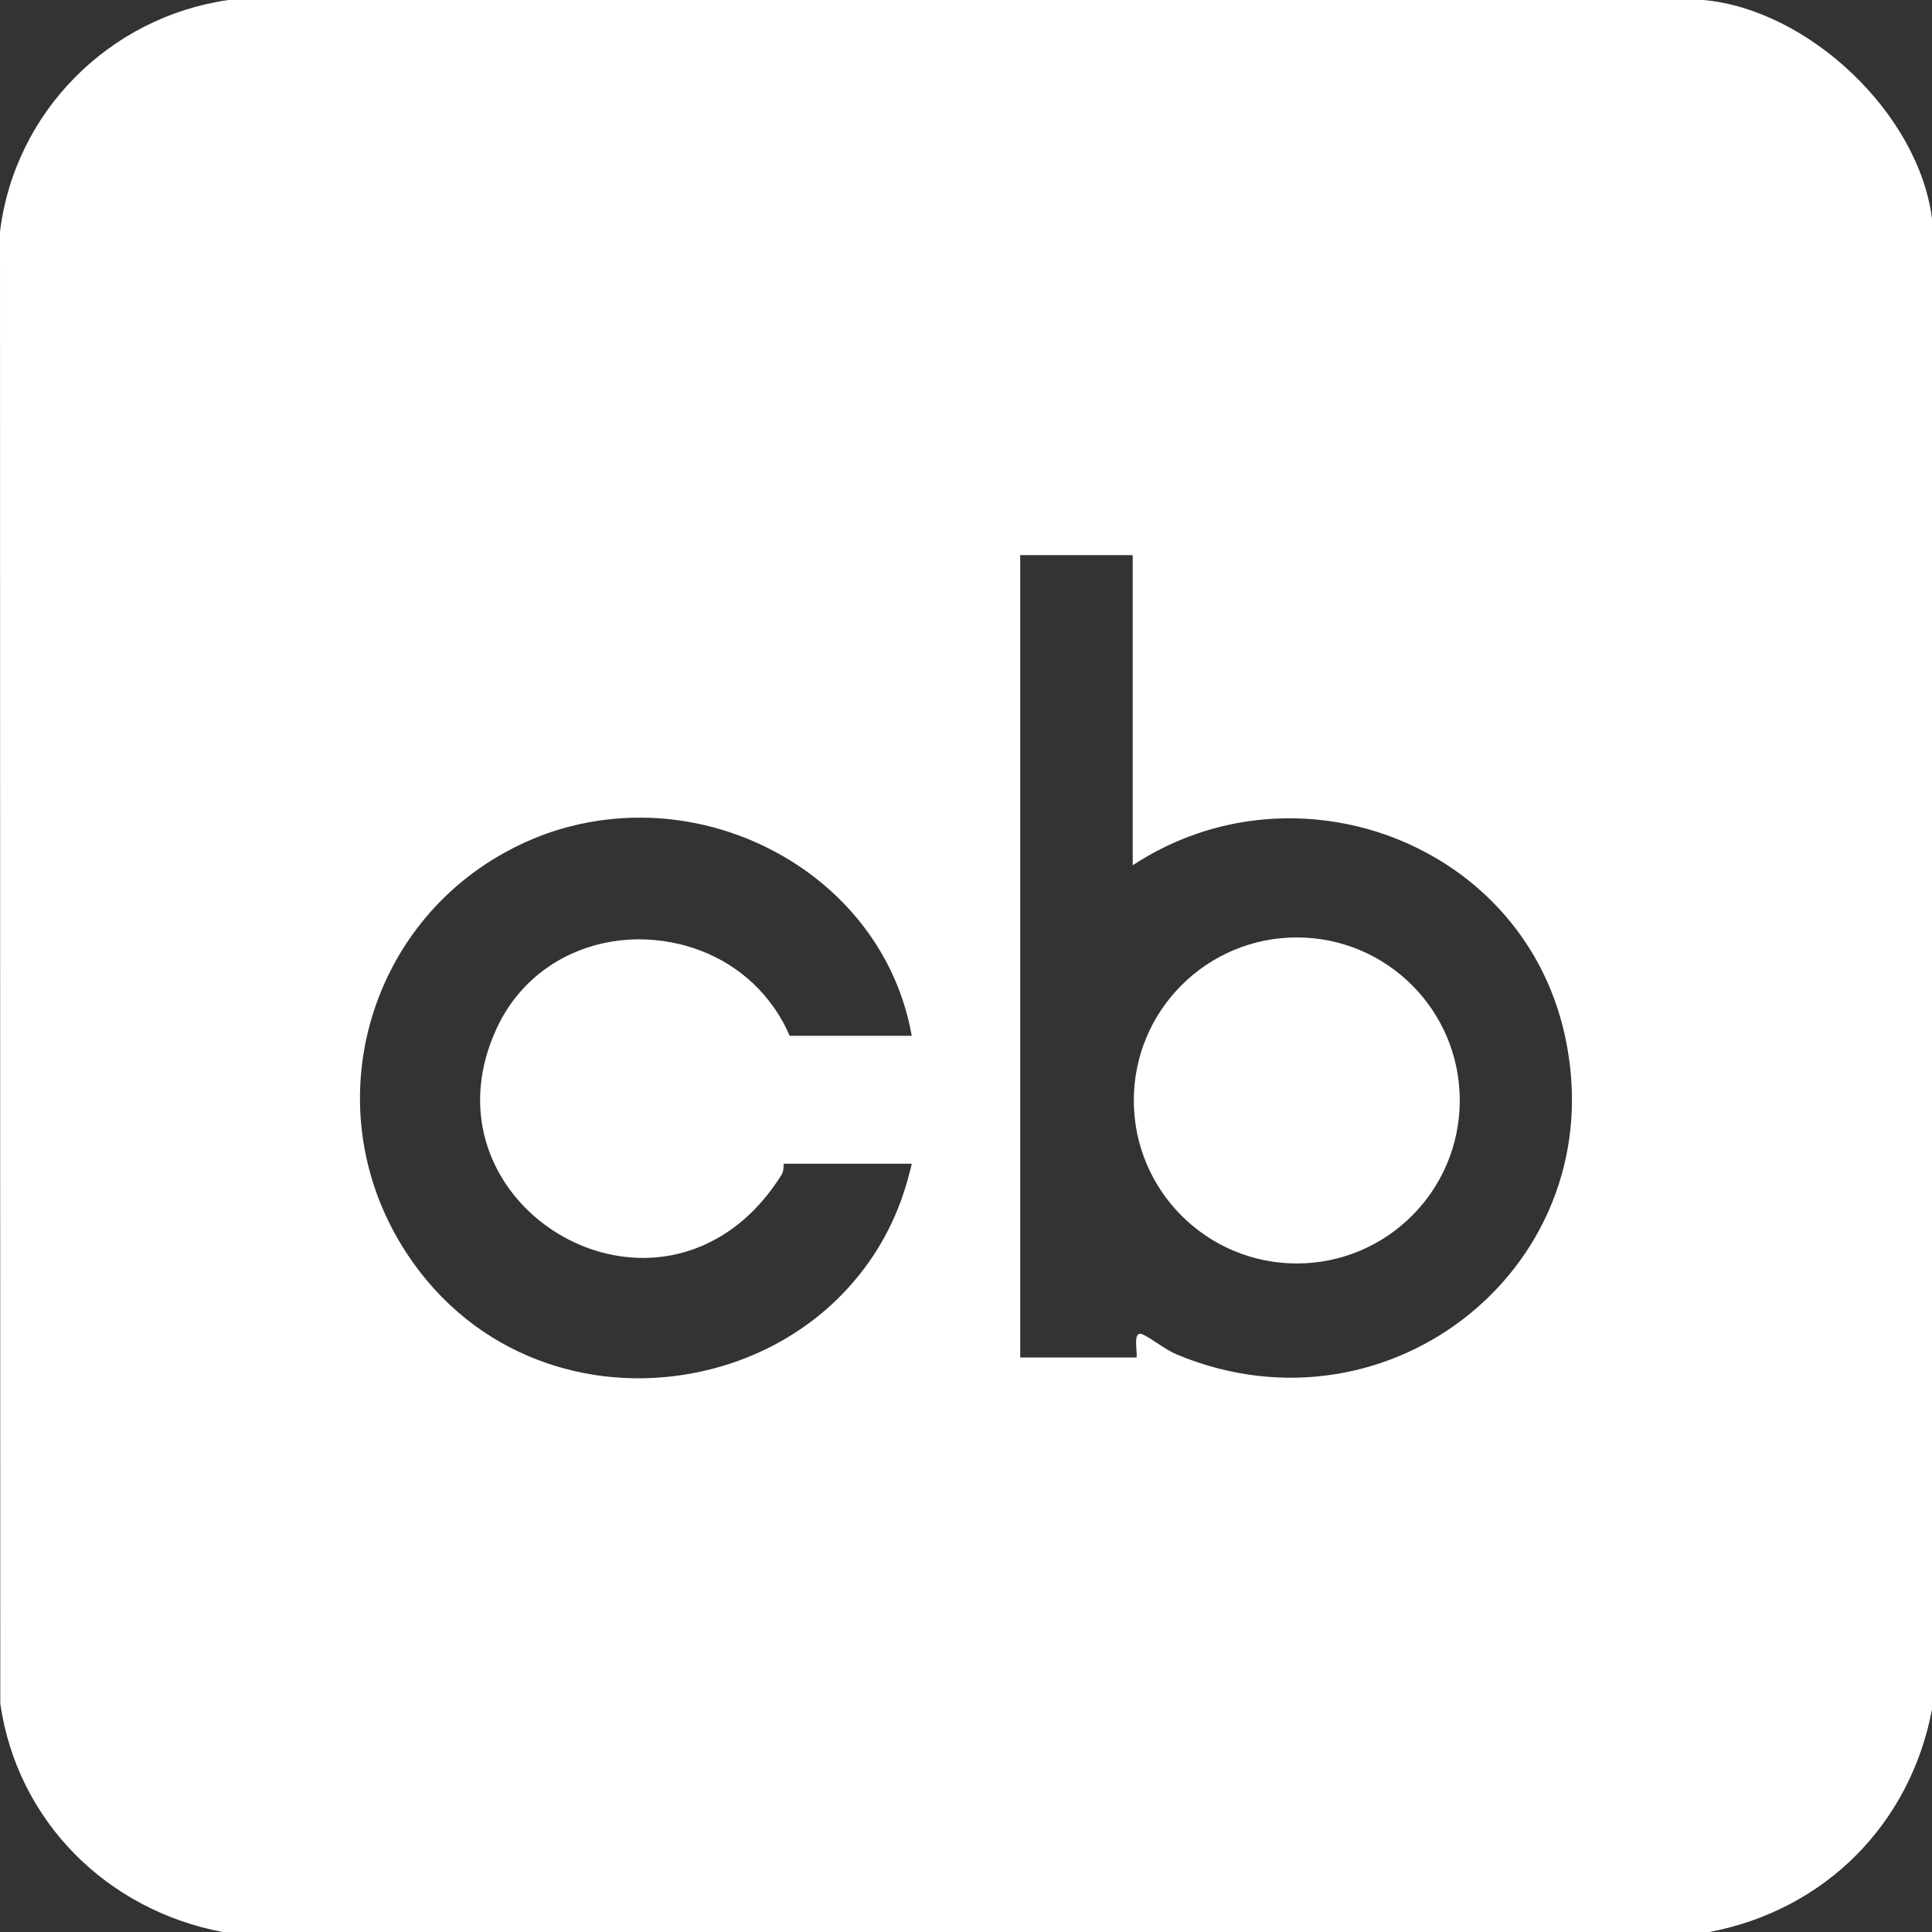 <svg width="28" height="28" viewBox="0 0 28 28" fill="none" xmlns="http://www.w3.org/2000/svg">
<rect x="0" y="0" width="28" height="28" fill="#333333" stroke="none"/>
<path d="M24.69 0H3.311C1.585 0.246 0.211 1.622 0 3.36L0.004 24.69C0.25 26.393 1.549 27.683 3.227 28H24.774C26.443 27.683 27.683 26.443 28 24.774V3.17C27.806 1.645 26.215 0.14 24.69 0ZM12.408 18.531C11.805 19.261 10.954 19.73 10.043 19.901C8.547 20.185 6.892 19.664 5.91 18.188C4.558 16.154 5.268 13.485 7.314 12.357C7.498 12.254 7.696 12.163 7.903 12.088C8.32 11.937 8.749 11.861 9.175 11.851C9.88 11.834 10.575 12.001 11.187 12.32C12.208 12.85 12.998 13.798 13.214 15.012H11.444C11.381 14.863 11.305 14.726 11.215 14.601C10.855 14.084 10.312 13.767 9.731 13.658C9.081 13.533 8.389 13.67 7.857 14.078C7.584 14.286 7.353 14.564 7.192 14.917C6.197 17.095 8.587 18.94 10.367 17.962C10.722 17.769 11.053 17.463 11.327 17.026C11.366 16.966 11.351 16.866 11.361 16.866H13.214C13.205 16.909 13.195 16.952 13.182 16.994C13.033 17.59 12.764 18.105 12.408 18.531ZM17.052 19.629C16.88 19.556 16.675 19.386 16.555 19.337C16.408 19.28 16.49 19.603 16.471 19.674H14.786V8.045H16.416V12.54C17.011 12.15 17.664 11.933 18.318 11.876C19.137 11.803 19.956 11.974 20.666 12.355C21.646 12.878 22.415 13.798 22.68 15.01C23.404 18.309 20.152 20.924 17.052 19.629Z" fill="white"/>
<path d="M18.794 18.311C20.099 18.311 21.156 17.253 21.156 15.948C21.156 14.644 20.099 13.586 18.794 13.586C17.49 13.586 16.432 14.644 16.432 15.948C16.432 17.253 17.49 18.311 18.794 18.311Z" fill="white"/>
</svg>
